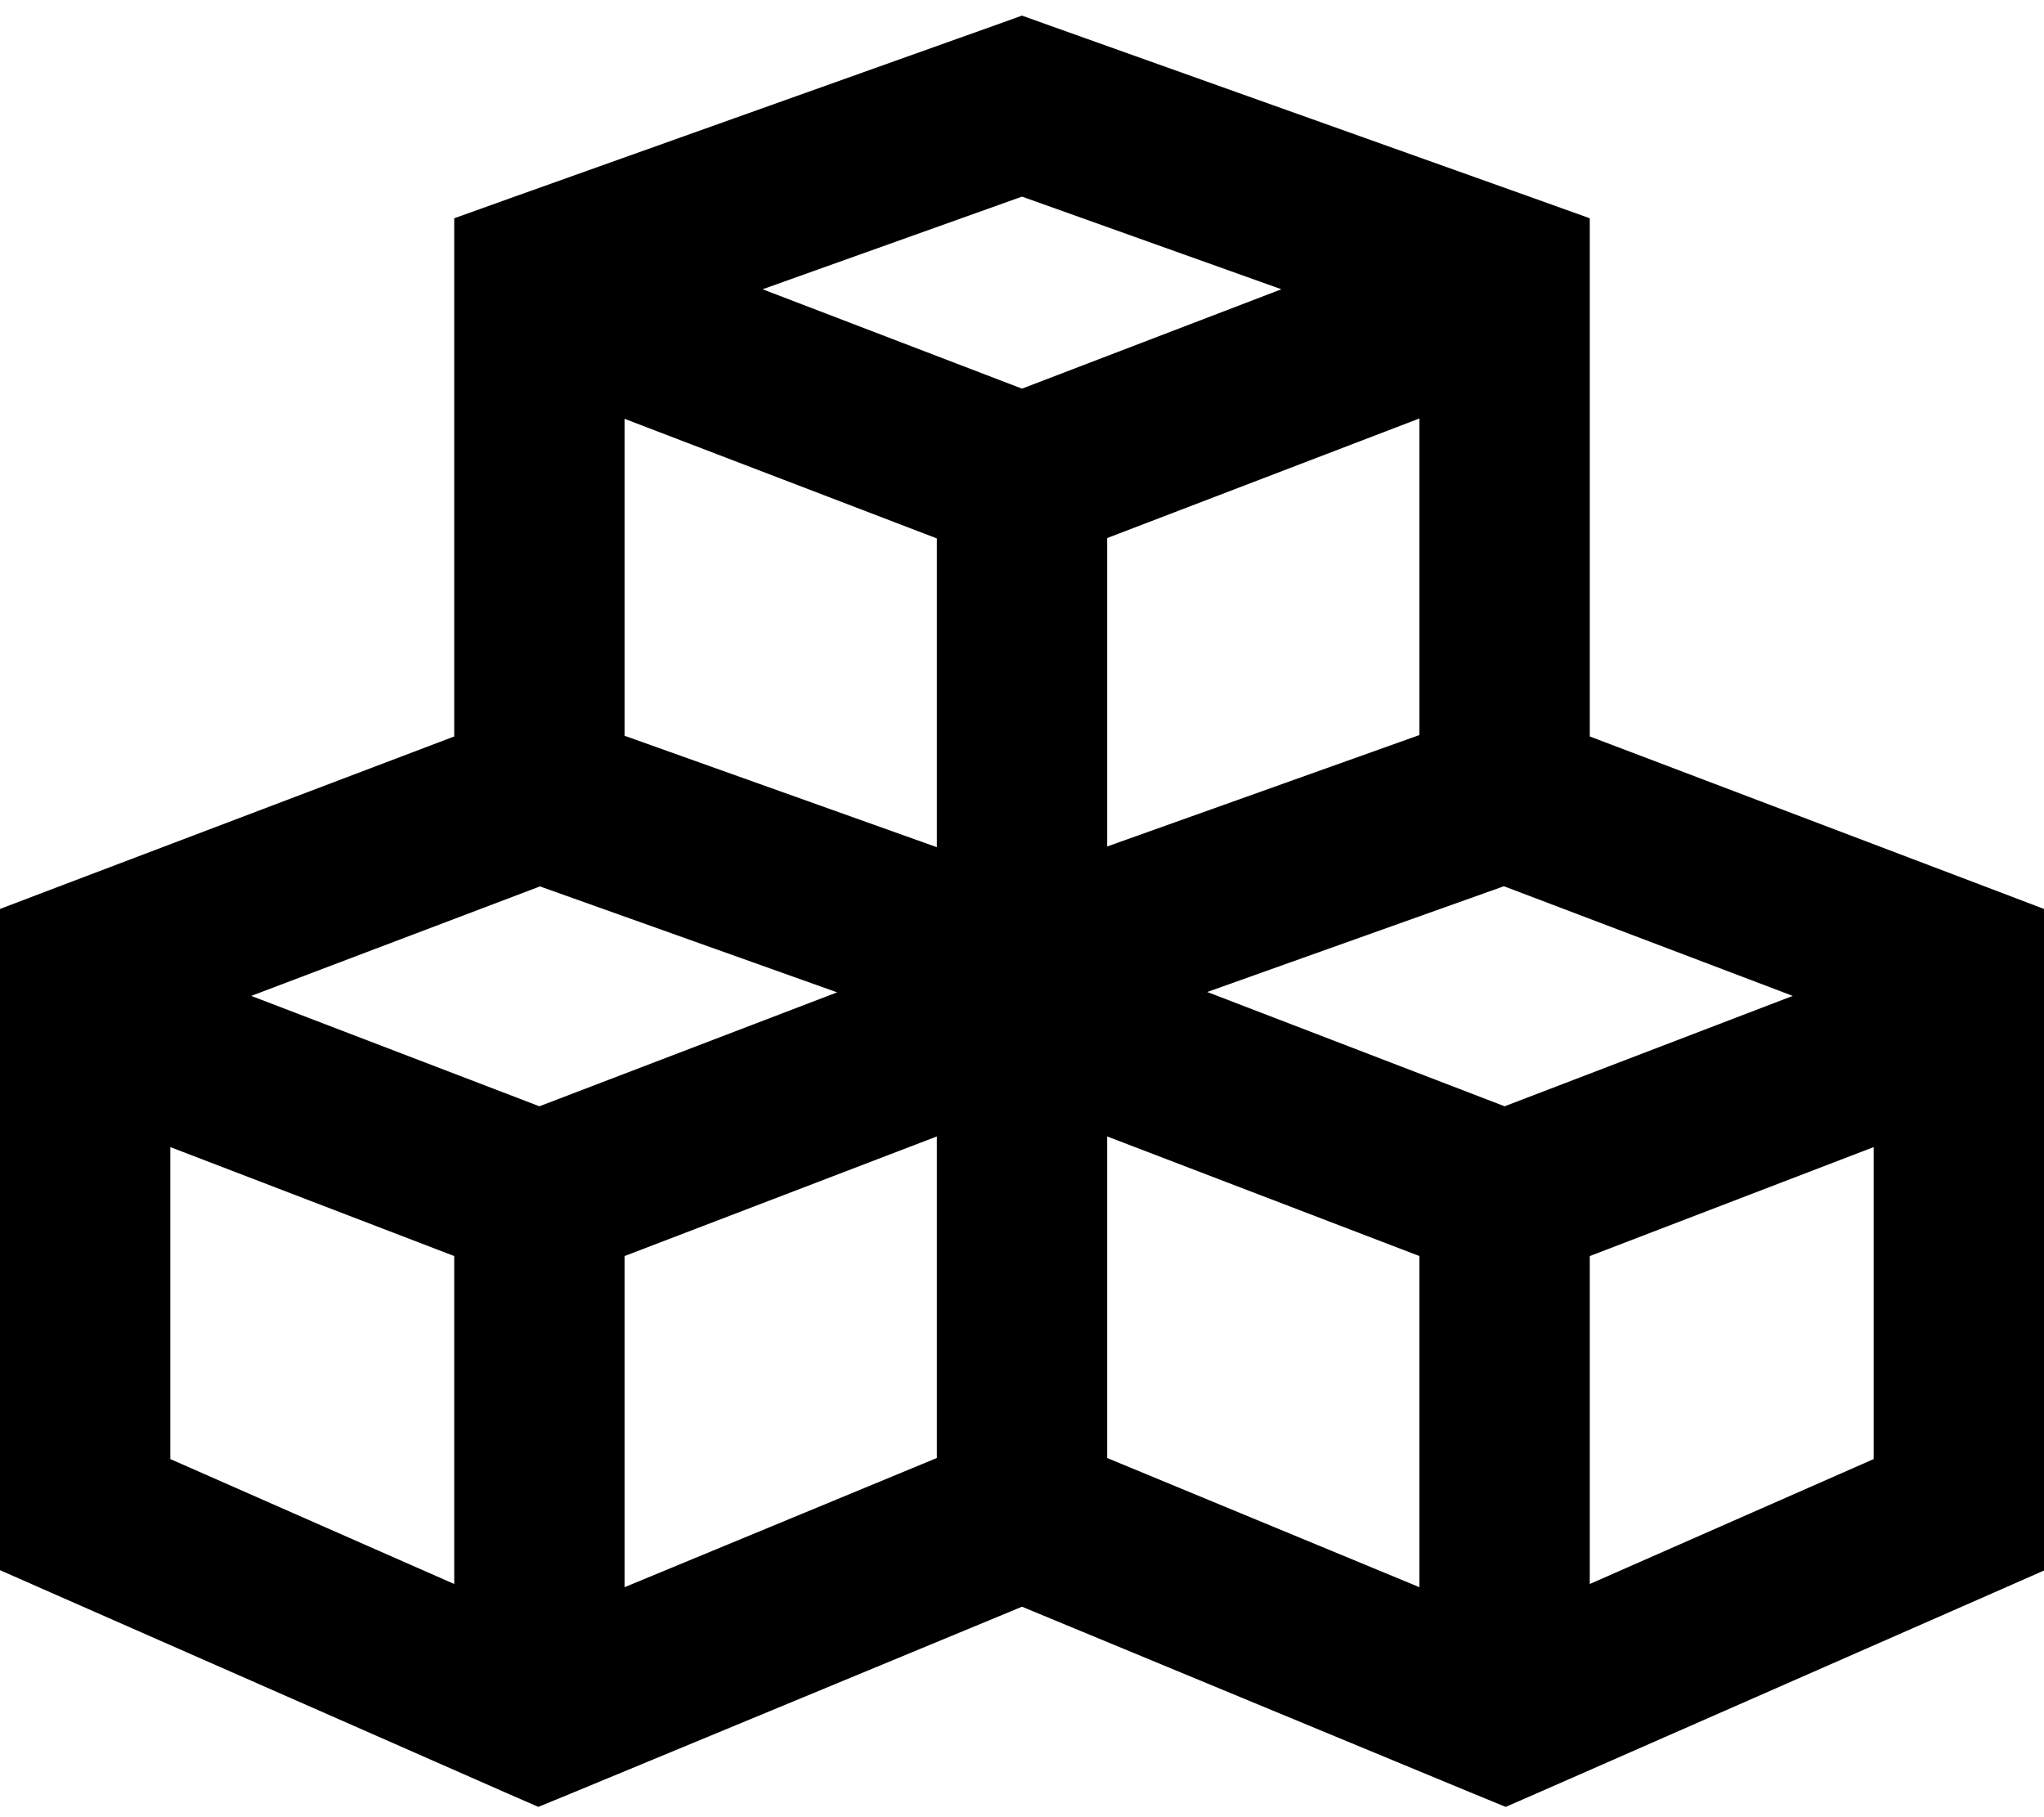 <svg xmlns="http://www.w3.org/2000/svg" viewBox="0 0 576 512"><!--! Font Awesome Pro 6.5.1 by @fontawesome - https://fontawesome.com License - https://fontawesome.com/license (Commercial License) Copyright 2023 Fonticons, Inc. --><path d="M288 4.4l8.1 2.9 136 48.5L448 61.5V78.4 207.5l112.5 42.7 15.5 5.9v16.6V426.8v15.7l-14.3 6.3L433.7 505l-9.4 4.1-9.5-3.9L288 452.7 161.2 505.2l-9.5 3.9-9.4-4.1-128-56.3L0 442.4V426.8 272.6 256.1l15.5-5.9L128 207.5V78.4 61.5l15.9-5.7 136-48.5L288 4.4zM400 117.9l-88 33.7v86.9l88-31.4V117.9zM264 151.7l-88-33.7v89.3l88 31.4V151.7zm48 259.1l88 36.4V353.9l-88-33.7v90.6zm136 35.5l80-35.2V323.2l-80 30.7v92.4zM264 320.2l-88 33.7v93.3l88-36.4V320.2zM48 411.1l80 35.2V353.9L48 323.2v87.9zM288 55.4L214.9 81.5l73.1 28 73.1-28L288 55.4zM152.3 249.7L70.8 280.6 152 311.7l83.9-32.1-83.6-29.8zm352.9 30.9l-81.4-30.9-83.6 29.8L424 311.7l81.2-31.1z"/></svg>